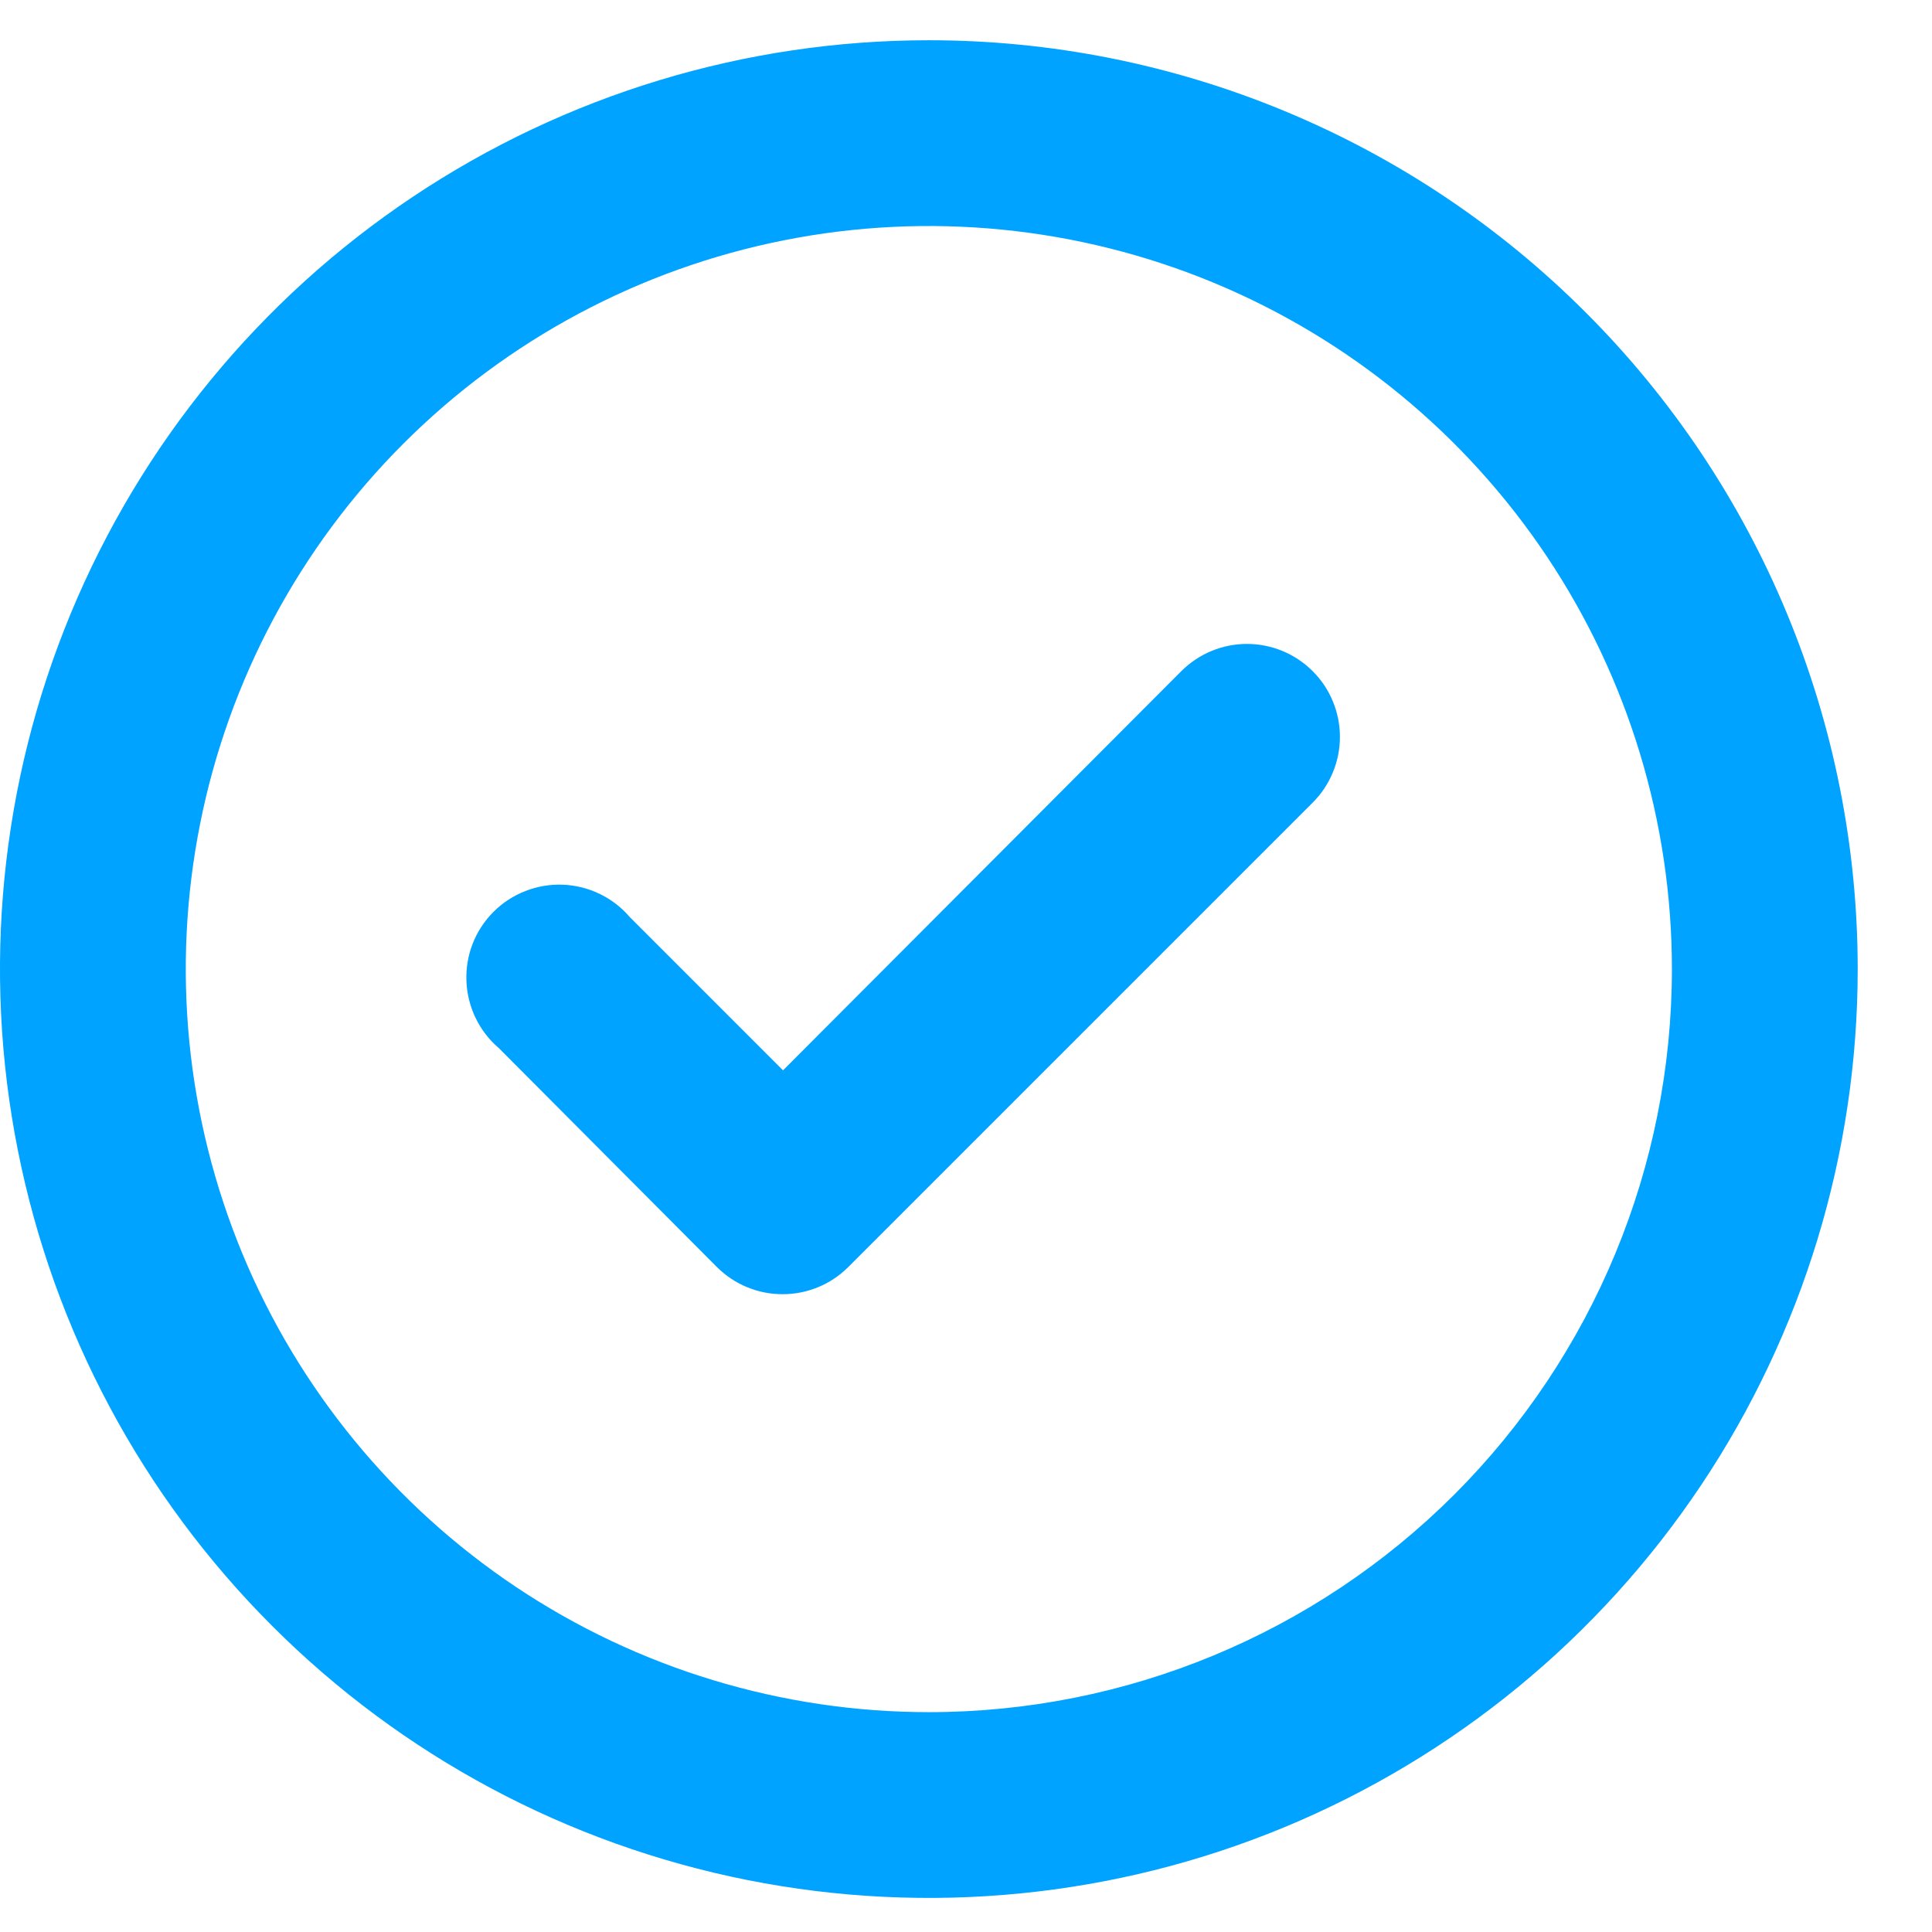 <?xml version="1.0" encoding="UTF-8"?> <svg xmlns="http://www.w3.org/2000/svg" width="24" height="24" viewBox="0 0 24 24" fill="none"> <path d="M14.677 8.335L9.727 13.296L7.823 11.392C7.72 11.271 7.592 11.173 7.449 11.104C7.306 11.035 7.15 10.996 6.991 10.99C6.832 10.984 6.674 11.011 6.526 11.069C6.378 11.127 6.243 11.214 6.131 11.327C6.018 11.439 5.93 11.574 5.872 11.722C5.814 11.87 5.788 12.028 5.794 12.187C5.8 12.346 5.839 12.502 5.908 12.645C5.977 12.789 6.075 12.916 6.196 13.019L8.908 15.742C9.016 15.849 9.143 15.934 9.284 15.991C9.425 16.049 9.575 16.078 9.727 16.077C10.03 16.076 10.32 15.956 10.535 15.742L16.304 9.973C16.412 9.866 16.498 9.738 16.556 9.598C16.615 9.457 16.645 9.306 16.645 9.154C16.645 9.002 16.615 8.851 16.556 8.71C16.498 8.569 16.412 8.442 16.304 8.335C16.088 8.12 15.795 7.999 15.49 7.999C15.186 7.999 14.893 8.12 14.677 8.335ZM11.539 0.5C9.256 0.5 7.026 1.177 5.128 2.445C3.231 3.712 1.752 5.514 0.878 7.623C0.005 9.731 -0.224 12.051 0.222 14.29C0.667 16.528 1.766 18.584 3.38 20.197C4.993 21.811 7.049 22.91 9.287 23.355C11.526 23.8 13.846 23.572 15.954 22.699C18.062 21.825 19.864 20.346 21.132 18.449C22.4 16.551 23.077 14.32 23.077 12.039C23.077 10.523 22.779 9.023 22.199 7.623C21.619 6.223 20.769 4.951 19.697 3.88C18.626 2.808 17.354 1.958 15.954 1.378C14.554 0.798 13.054 0.5 11.539 0.5ZM11.539 21.269C9.713 21.269 7.928 20.728 6.41 19.714C4.892 18.699 3.709 17.258 3.01 15.571C2.312 13.884 2.129 12.028 2.485 10.238C2.841 8.447 3.72 6.802 5.011 5.511C6.302 4.22 7.947 3.341 9.738 2.985C11.528 2.629 13.384 2.812 15.071 3.51C16.758 4.209 18.199 5.392 19.214 6.91C20.228 8.428 20.769 10.213 20.769 12.039C20.769 14.487 19.797 16.834 18.066 18.566C16.334 20.297 13.987 21.269 11.539 21.269Z" fill="#00A3FF"></path> </svg> 
